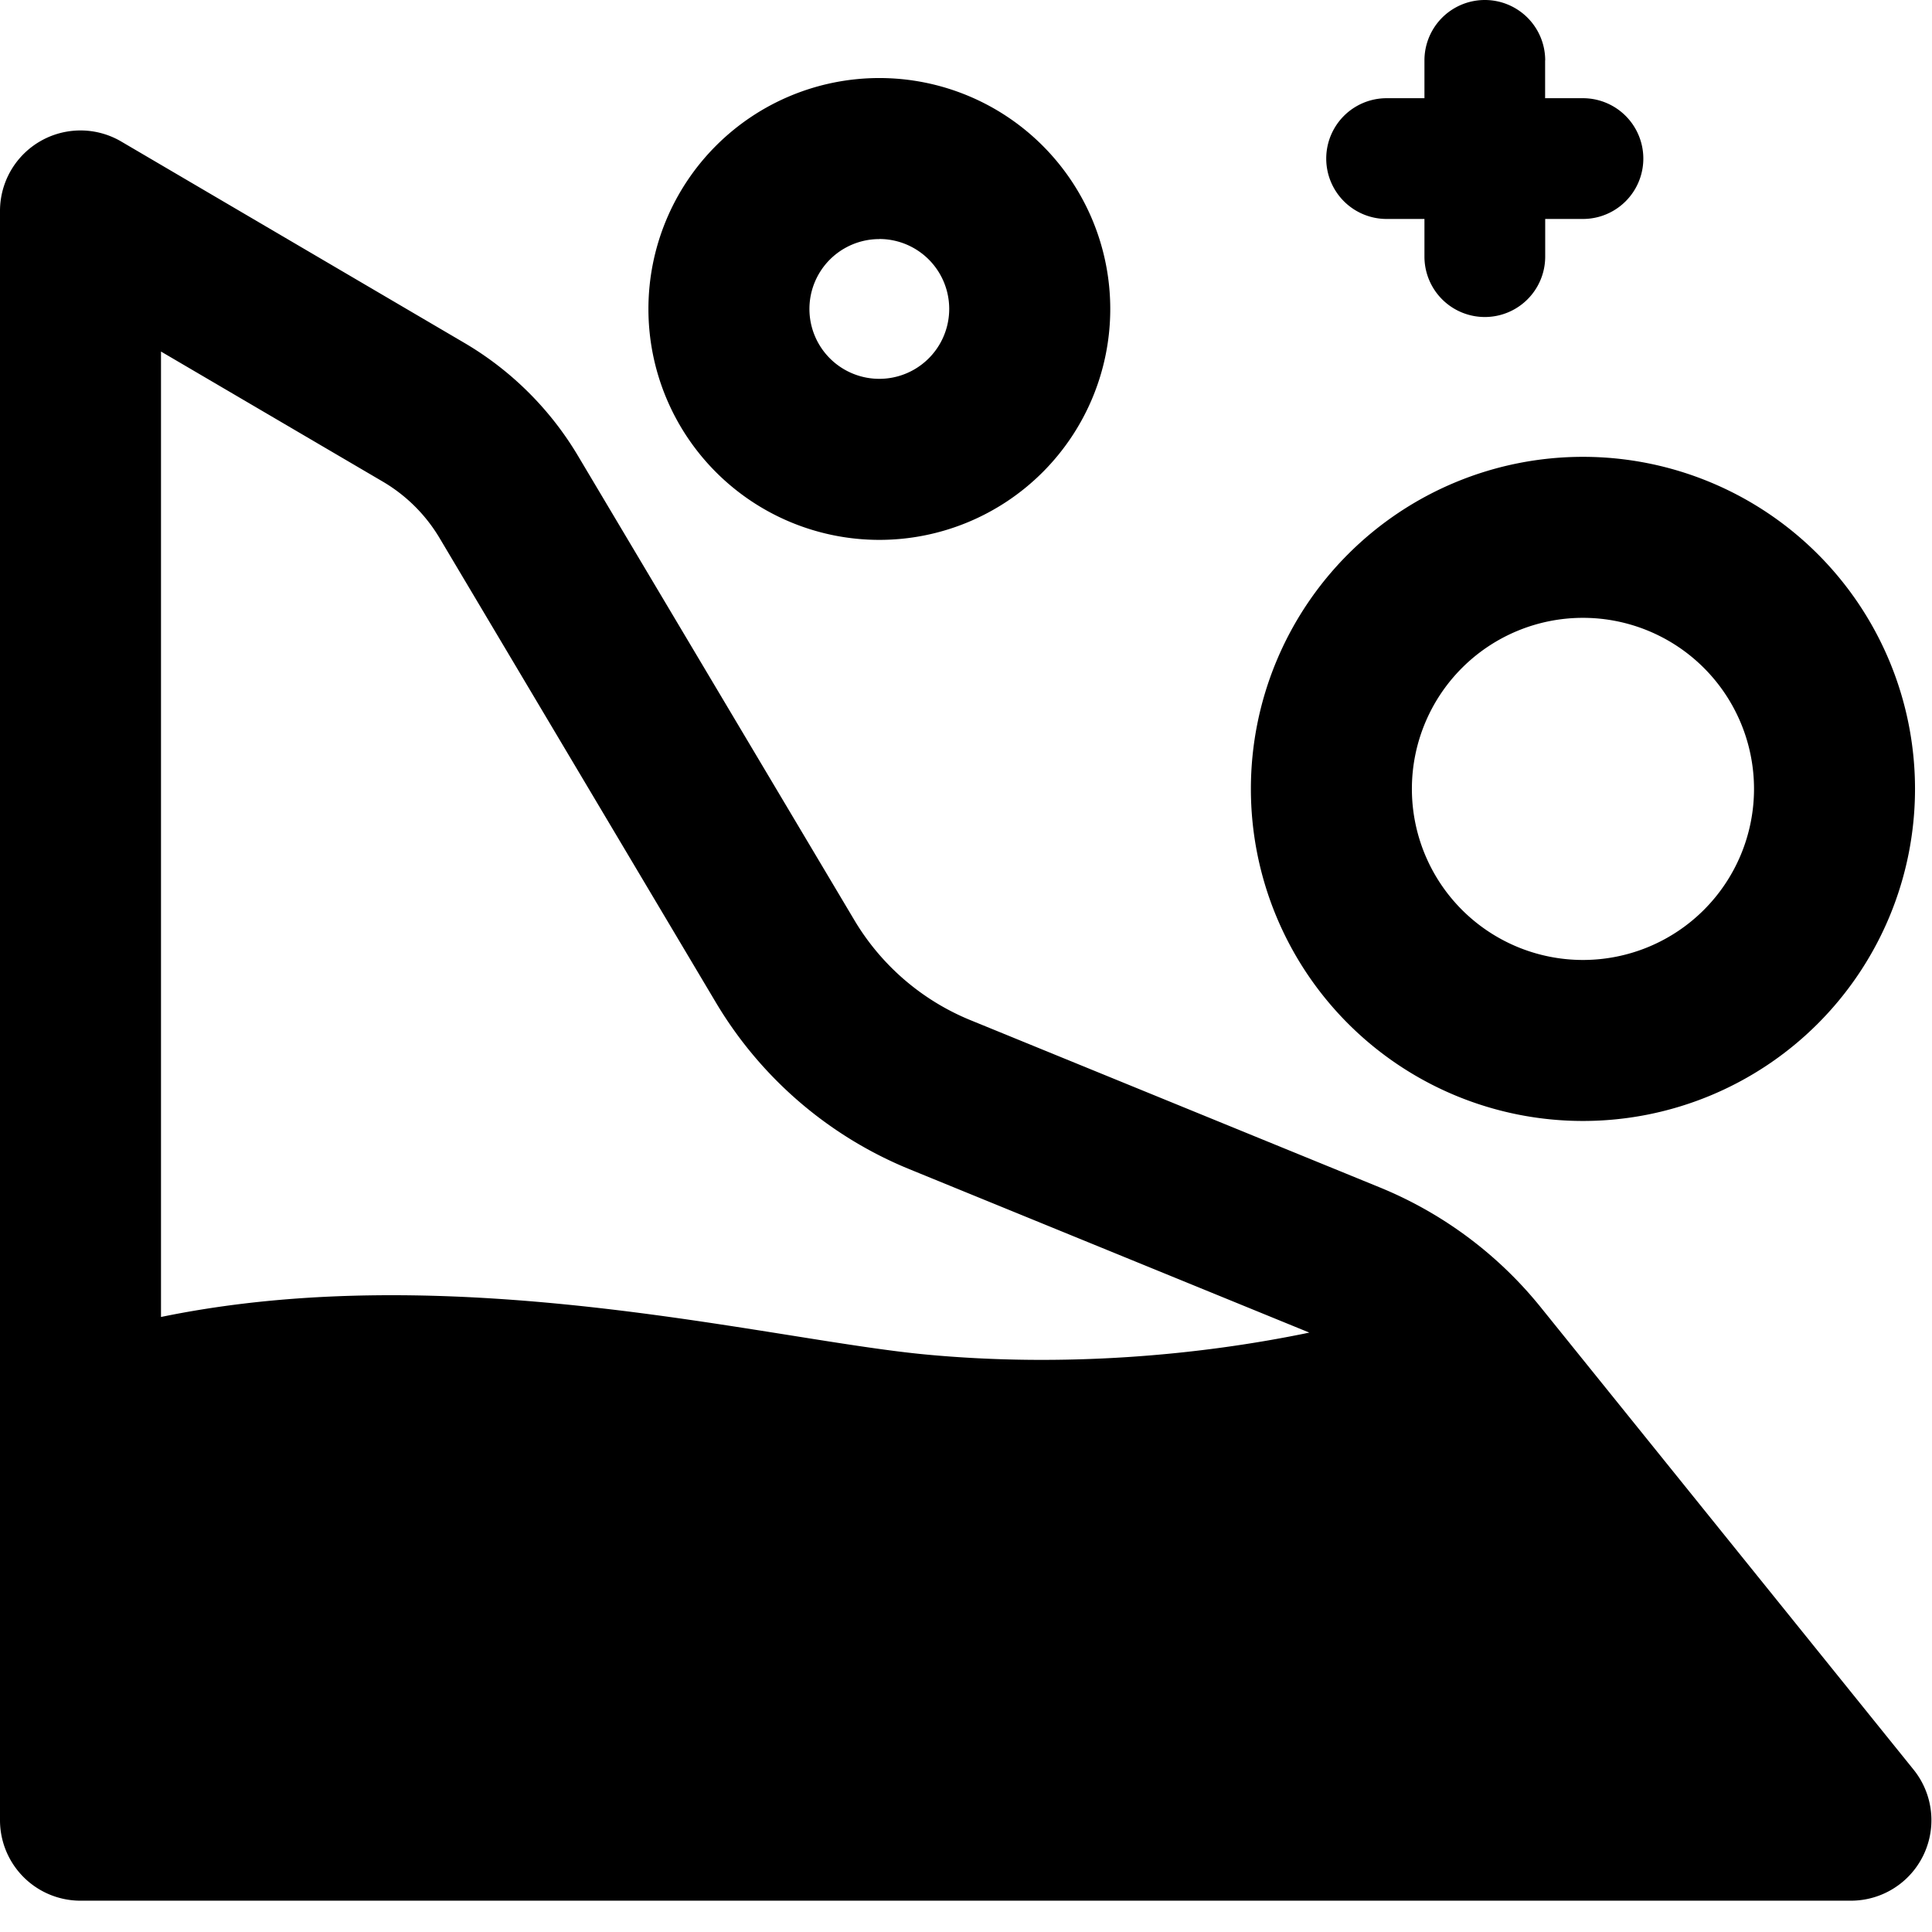 <svg xmlns="http://www.w3.org/2000/svg" fill="none" viewBox="0 0 24 24"><path fill="#000000" fill-rule="evenodd" d="M19.195 0.75a0.75 0.75 0 0 0 -1.5 0v0.47h-0.47a0.75 0.75 0 0 0 0 1.5h0.47v0.468a0.75 0.75 0 0 0 1.5 0V2.72h0.469a0.75 0.75 0 1 0 0 -1.5h-0.47V0.75Zm-8.272 2.22a0.868 0.868 0 1 0 0 1.736 0.868 0.868 0 0 0 0 -1.737Zm-2.868 0.868a2.868 2.868 0 1 1 5.737 0 2.868 2.868 0 0 1 -5.737 0Zm11.609 3.837a2.125 2.125 0 1 0 0 4.25 2.125 2.125 0 0 0 0 -4.25ZM15.539 9.8a4.125 4.125 0 1 1 8.25 0 4.125 4.125 0 0 1 -8.25 0ZM1.506 1.758A1 1 0 0 0 0 2.621v19.99a1 1 0 0 0 1 1h21.992a1 1 0 0 0 0.779 -1.628L19.14 16.24a5 5 0 0 0 -2.001 -1.49l-5.083 -2.077a3 3 0 0 1 -1.443 -1.243L7.179 5.661a4 4 0 0 0 -1.413 -1.403l-4.26 -2.5ZM2 16.36c2.774 -0.573 5.713 -0.106 7.736 0.215l0.088 0.014c0.676 0.108 1.23 0.195 1.675 0.237 1.706 0.161 3.379 0.016 4.766 -0.272l-4.966 -2.029a5 5 0 0 1 -2.405 -2.07L5.46 6.683a2 2 0 0 0 -0.706 -0.701L2 4.367v11.992Z" clip-rule="evenodd" stroke-width="1"></path></svg>